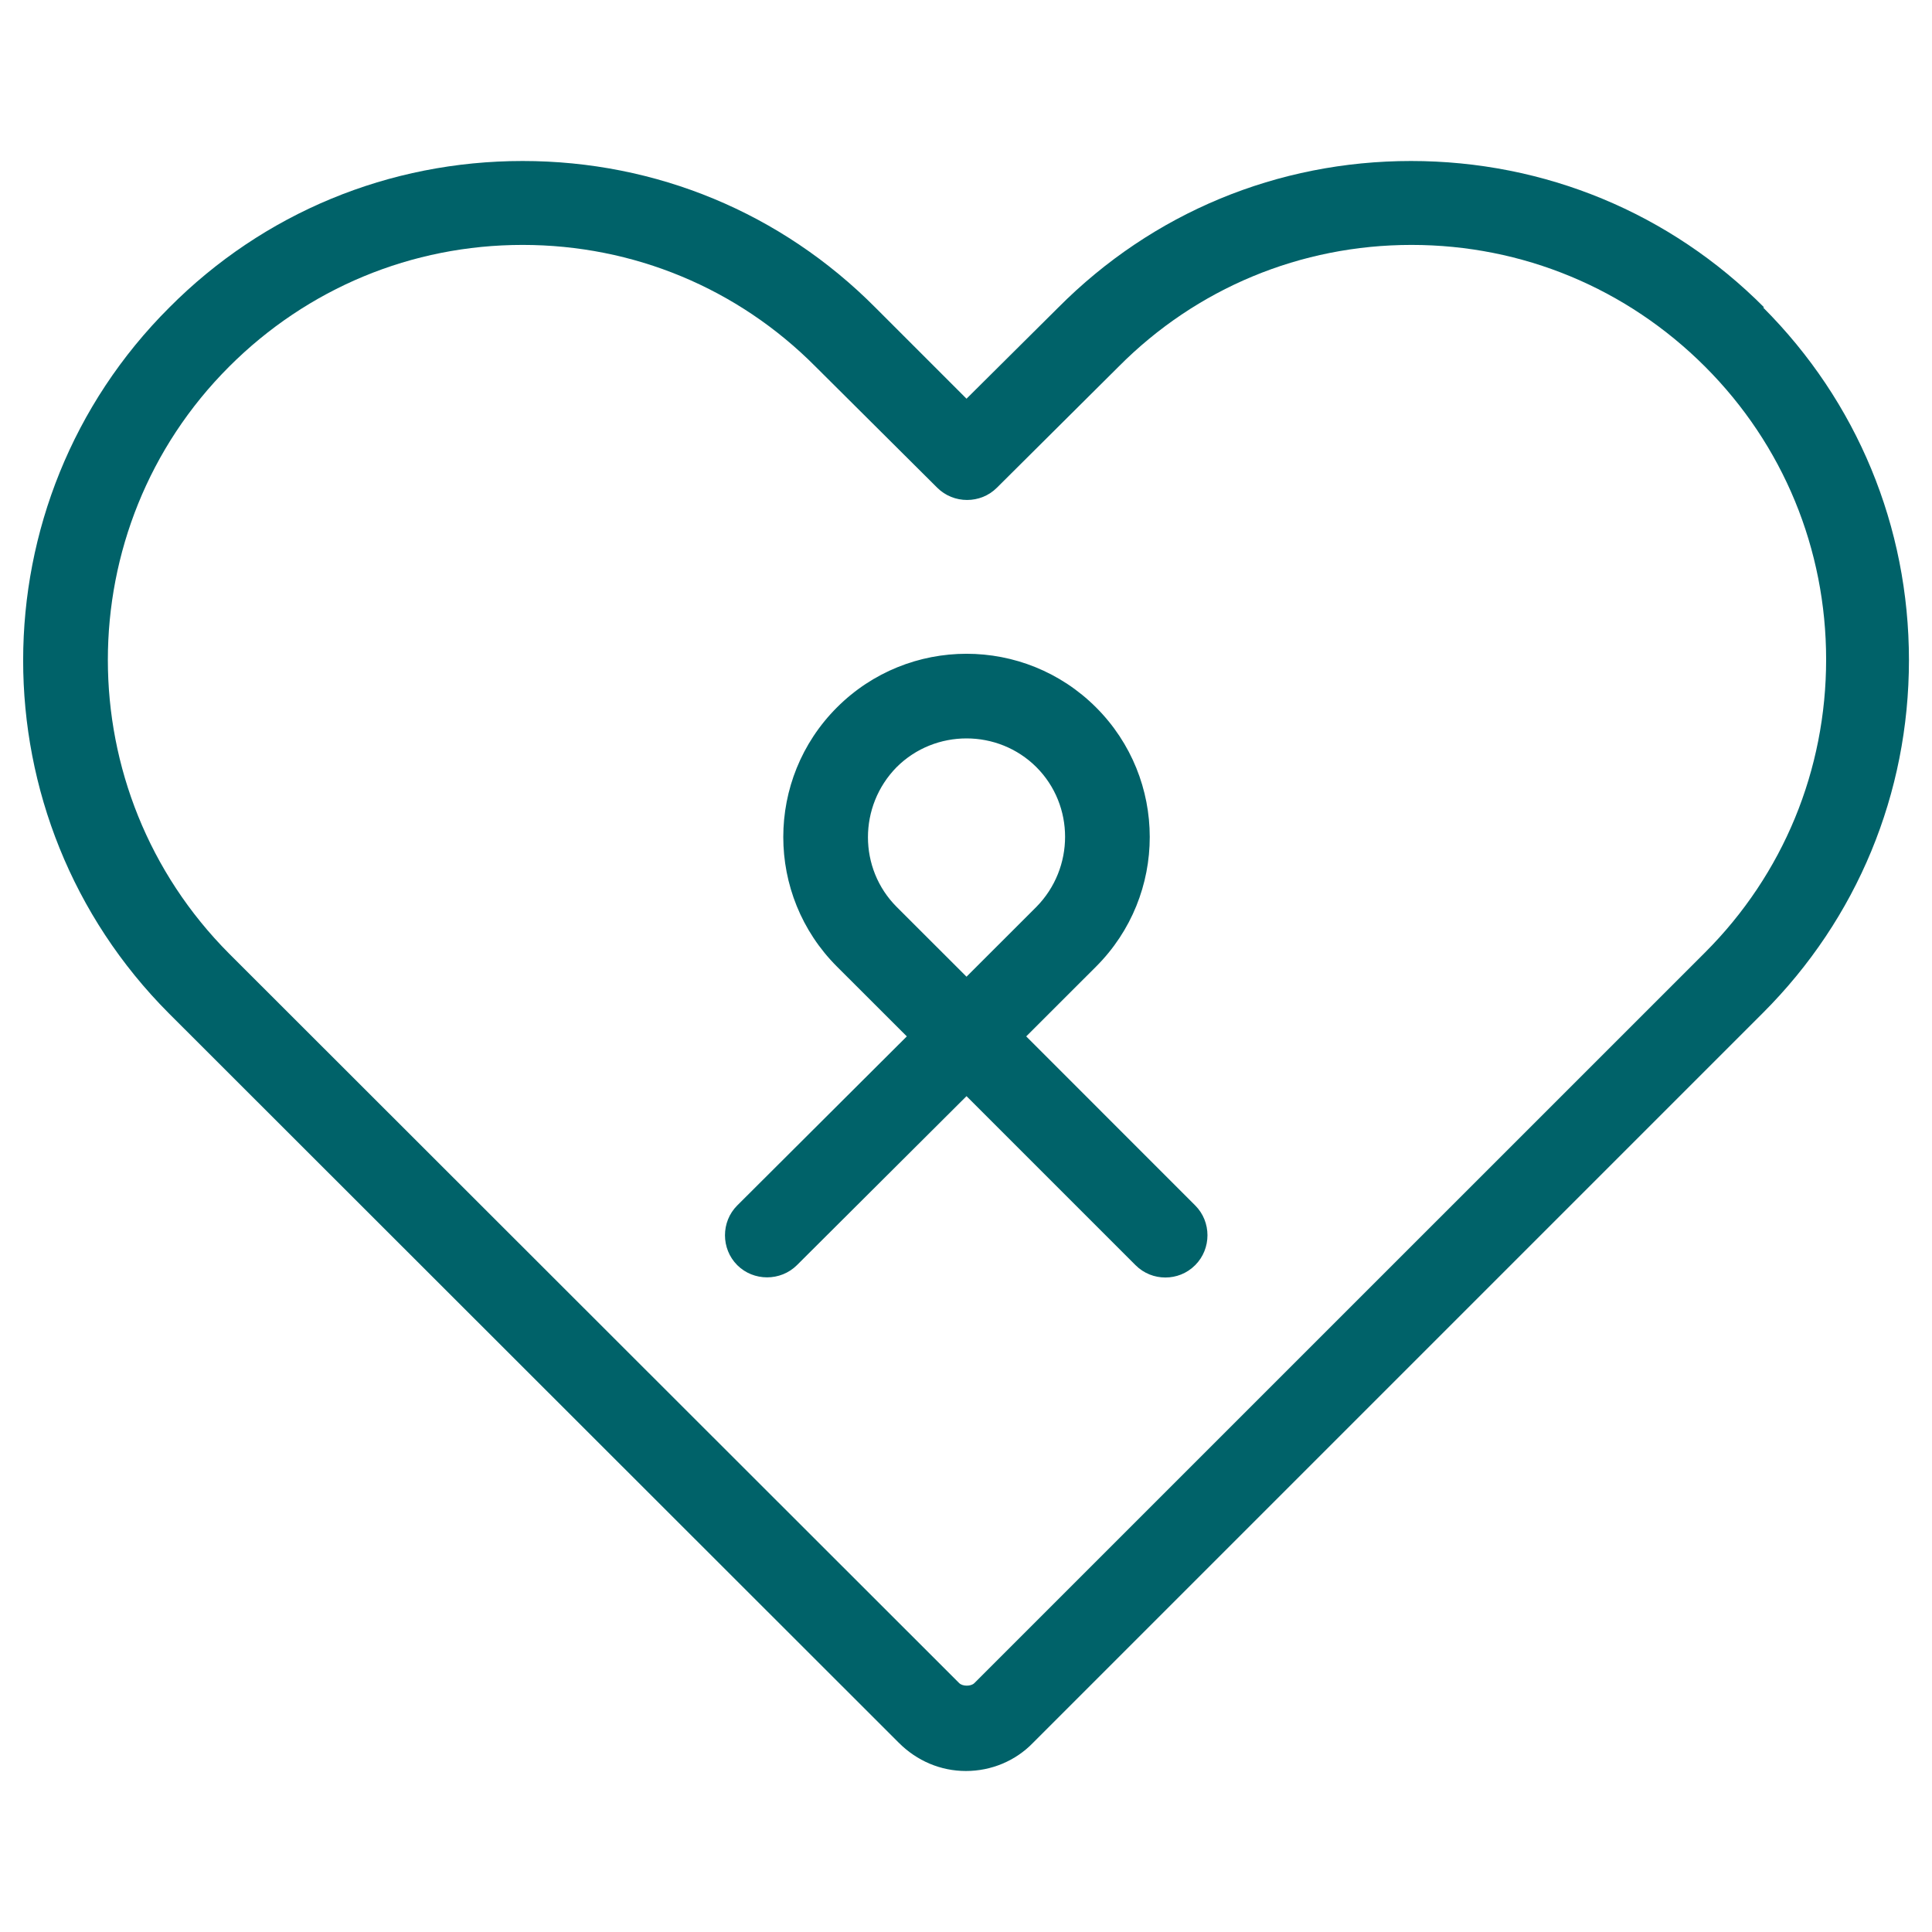 <?xml version="1.0" encoding="UTF-8"?> <svg xmlns="http://www.w3.org/2000/svg" width="30" height="30" viewBox="0 0 30 30" fill="none"><path d="M27.394 4.774C25.933 3.305 23.983 2.5 21.91 2.5C19.837 2.5 17.895 3.305 16.434 4.774L15.008 6.191L13.591 4.774C12.13 3.305 10.188 2.5 8.115 2.5C6.042 2.5 4.091 3.305 2.63 4.774C-0.396 7.792 -0.396 12.708 2.622 15.735L13.958 27.063C14.238 27.343 14.606 27.5 14.999 27.5C15.393 27.5 15.769 27.343 16.04 27.063L27.377 15.726C28.837 14.265 29.642 12.323 29.642 10.25C29.642 8.177 28.837 6.235 27.377 4.774H27.394ZM26.467 14.799L15.13 26.135C15.078 26.188 14.947 26.188 14.894 26.135L3.558 14.808C1.047 12.288 1.047 8.203 3.558 5.693C4.774 4.477 6.392 3.803 8.115 3.803C9.838 3.803 11.457 4.477 12.664 5.693L14.553 7.573C14.807 7.827 15.227 7.827 15.48 7.573L17.37 5.693C18.577 4.477 20.195 3.803 21.918 3.803C23.642 3.803 25.26 4.477 26.476 5.693C27.692 6.909 28.356 8.527 28.356 10.241C28.356 11.956 27.692 13.574 26.476 14.79L26.467 14.799ZM15.935 16.093L17.02 15.009C18.131 13.898 18.131 12.096 17.02 10.985C15.909 9.874 14.107 9.874 12.996 10.985C11.885 12.096 11.885 13.898 12.996 15.009L14.081 16.093L11.448 18.718C11.194 18.971 11.194 19.391 11.448 19.645C11.701 19.898 12.121 19.898 12.375 19.645L15.008 17.021L17.632 19.645C17.763 19.776 17.93 19.837 18.096 19.837C18.262 19.837 18.428 19.776 18.559 19.645C18.813 19.391 18.813 18.971 18.559 18.718L15.935 16.093ZM13.923 14.082C13.329 13.487 13.329 12.516 13.923 11.912C14.221 11.615 14.614 11.466 15.008 11.466C15.402 11.466 15.795 11.615 16.093 11.912C16.687 12.507 16.687 13.478 16.093 14.082L15.008 15.166L13.923 14.082Z" fill="#006269"></path></svg> 
